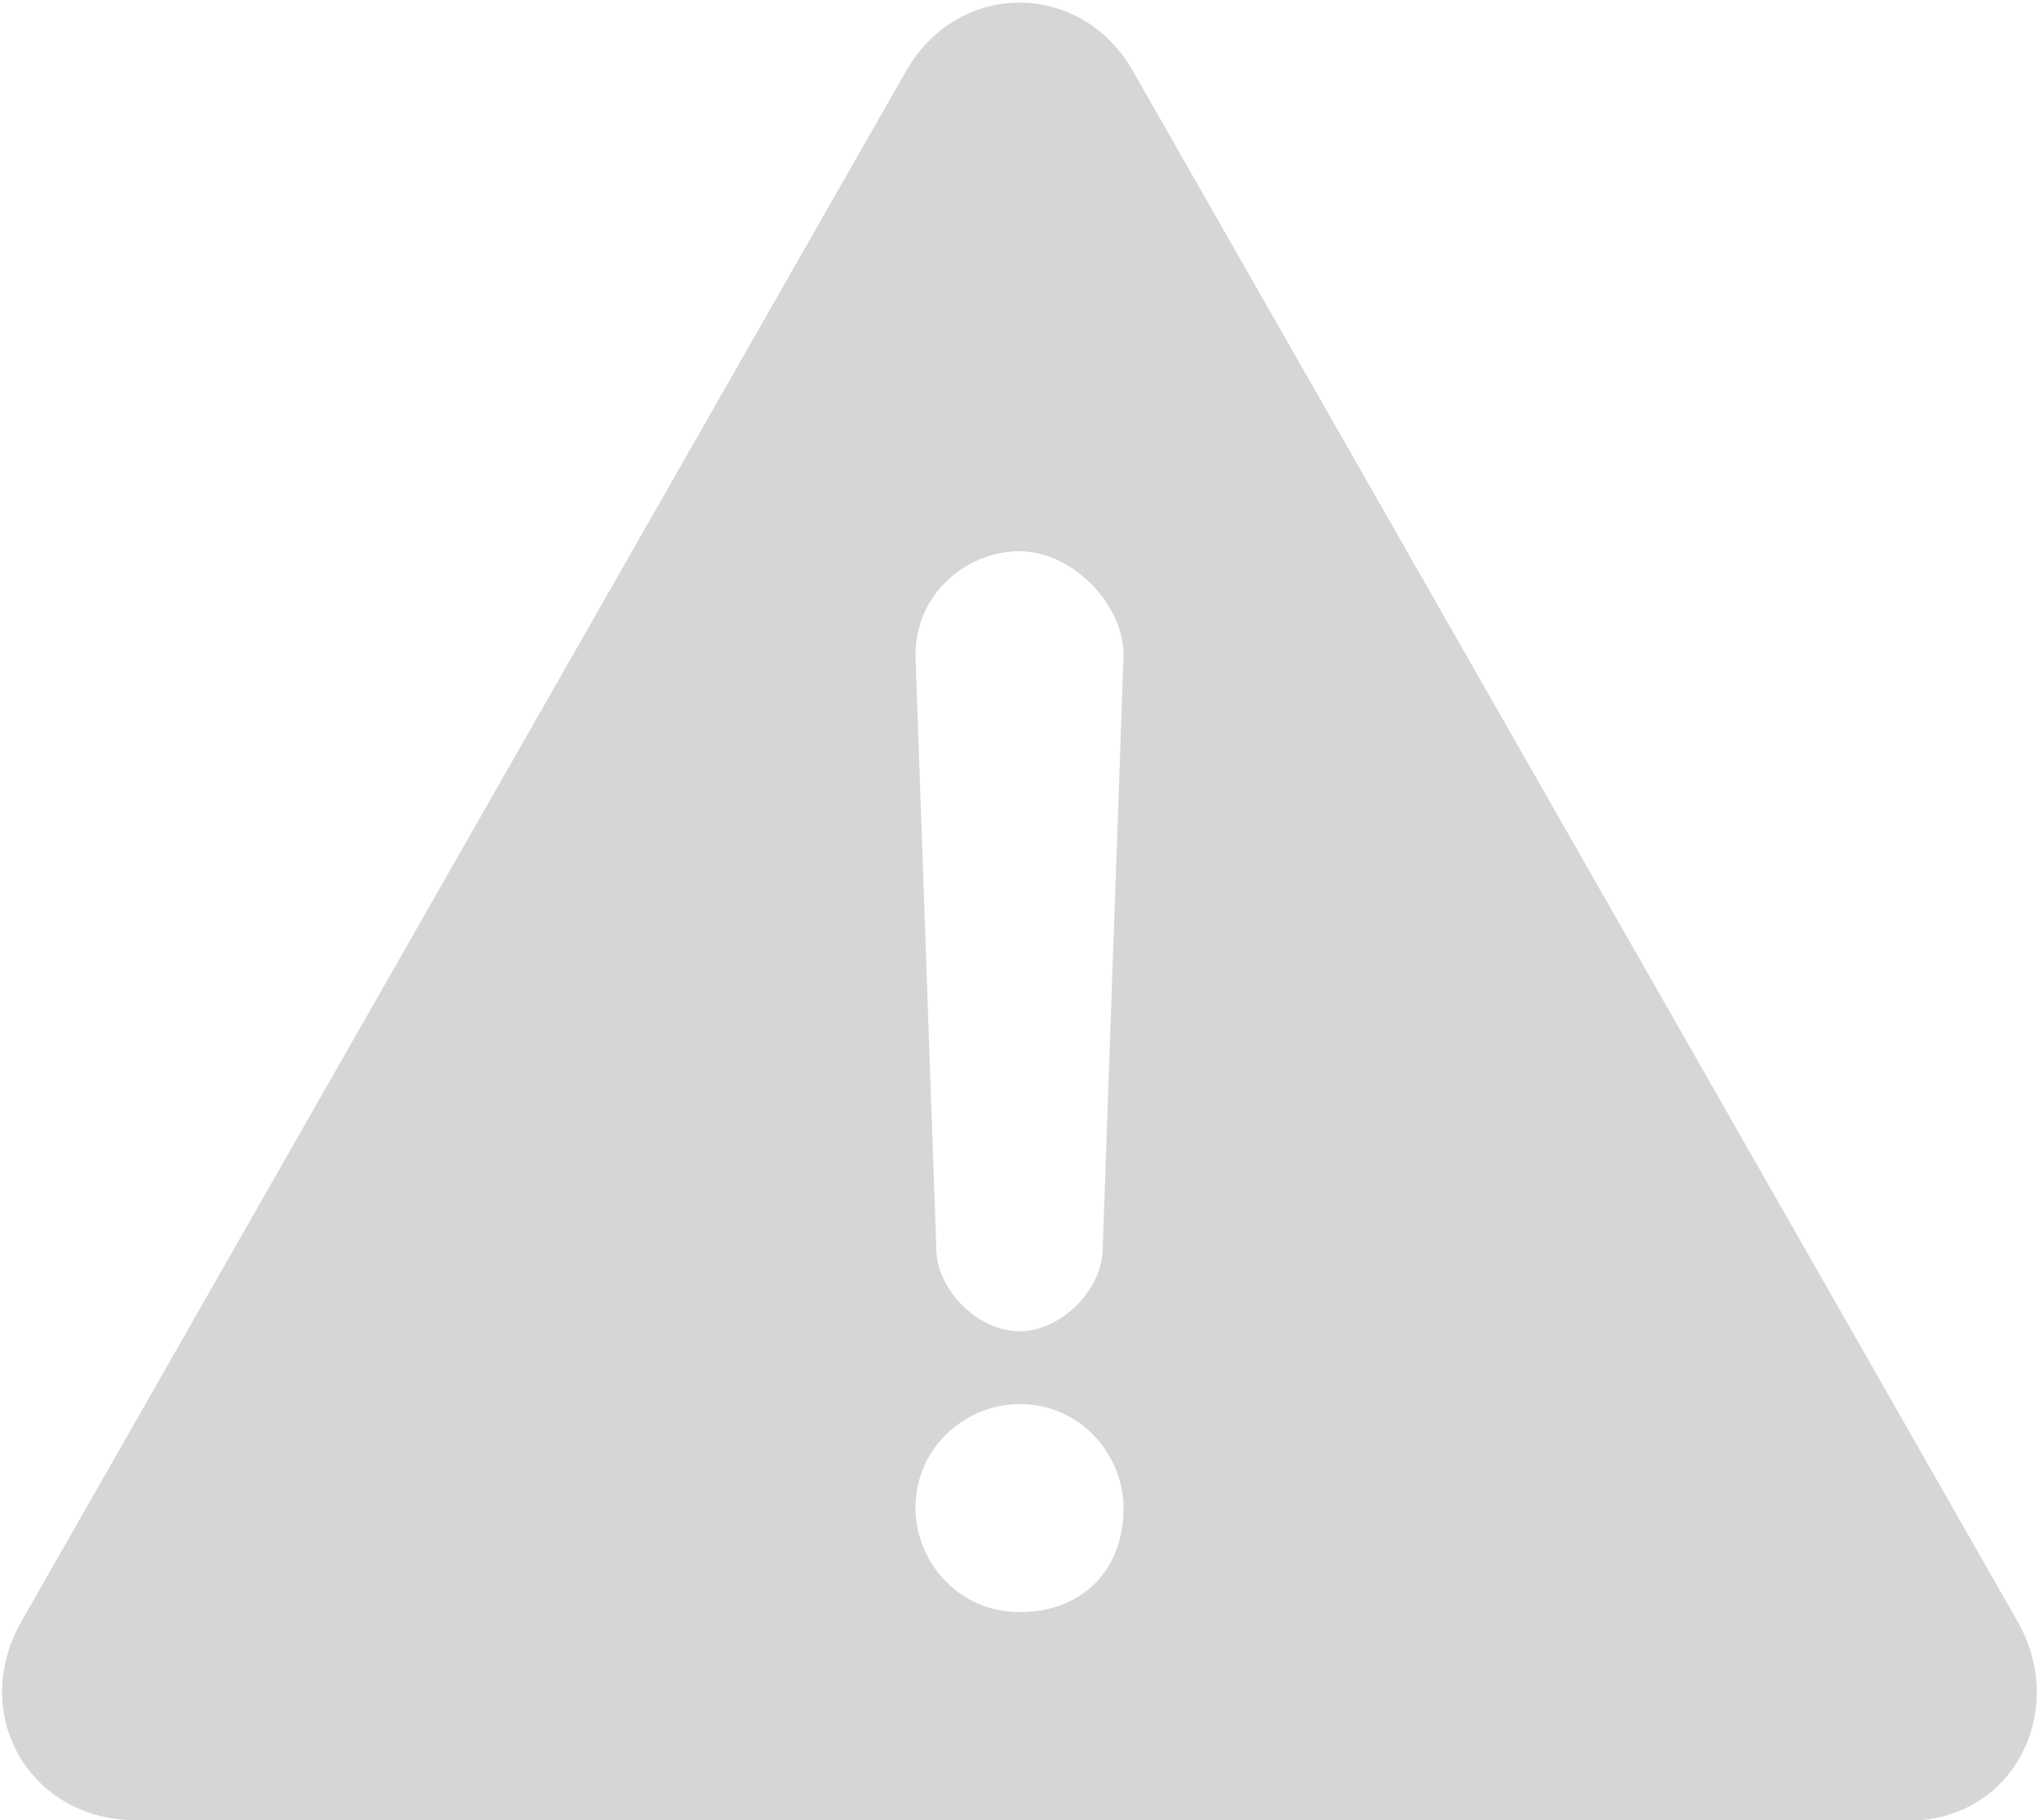 <?xml version="1.0" encoding="utf-8"?>
<!-- Generator: Adobe Illustrator 19.0.0, SVG Export Plug-In . SVG Version: 6.00 Build 0)  -->
<svg version="1.1" id="Layer_1" xmlns="http://www.w3.org/2000/svg" xmlns:xlink="http://www.w3.org/1999/xlink" x="0px" y="0px"
	 viewBox="0 0 19.6 17.5" style="enable-background:new 0 0 19.6 17.5;" xml:space="preserve">
<style type="text/css">
	.st0{fill:#d6d6d6;}
</style>
<g id="Shape_1_8_">
	<g id="XMLID_99_">
		<path id="XMLID_100_" class="st0" d="M19.4,15.6L10.9,0.7c-0.5-0.9-1.7-0.9-2.2,0L0.2,15.6c-0.5,0.9,0.1,1.9,1.1,1.9h16.9
			C19.3,17.6,19.9,16.5,19.4,15.6z M9.8,5.3c0.5,0,1,0.5,1,1L10.6,12c0,0.4-0.4,0.8-0.8,0.8S9,12.4,9,12L8.8,6.3
			C8.8,5.7,9.3,5.3,9.8,5.3z M9.8,15.5c-0.6,0-1-0.5-1-1c0-0.6,0.5-1,1-1c0.6,0,1,0.5,1,1C10.8,15.1,10.4,15.5,9.8,15.5z"/>
	</g>
</g>
</svg>
